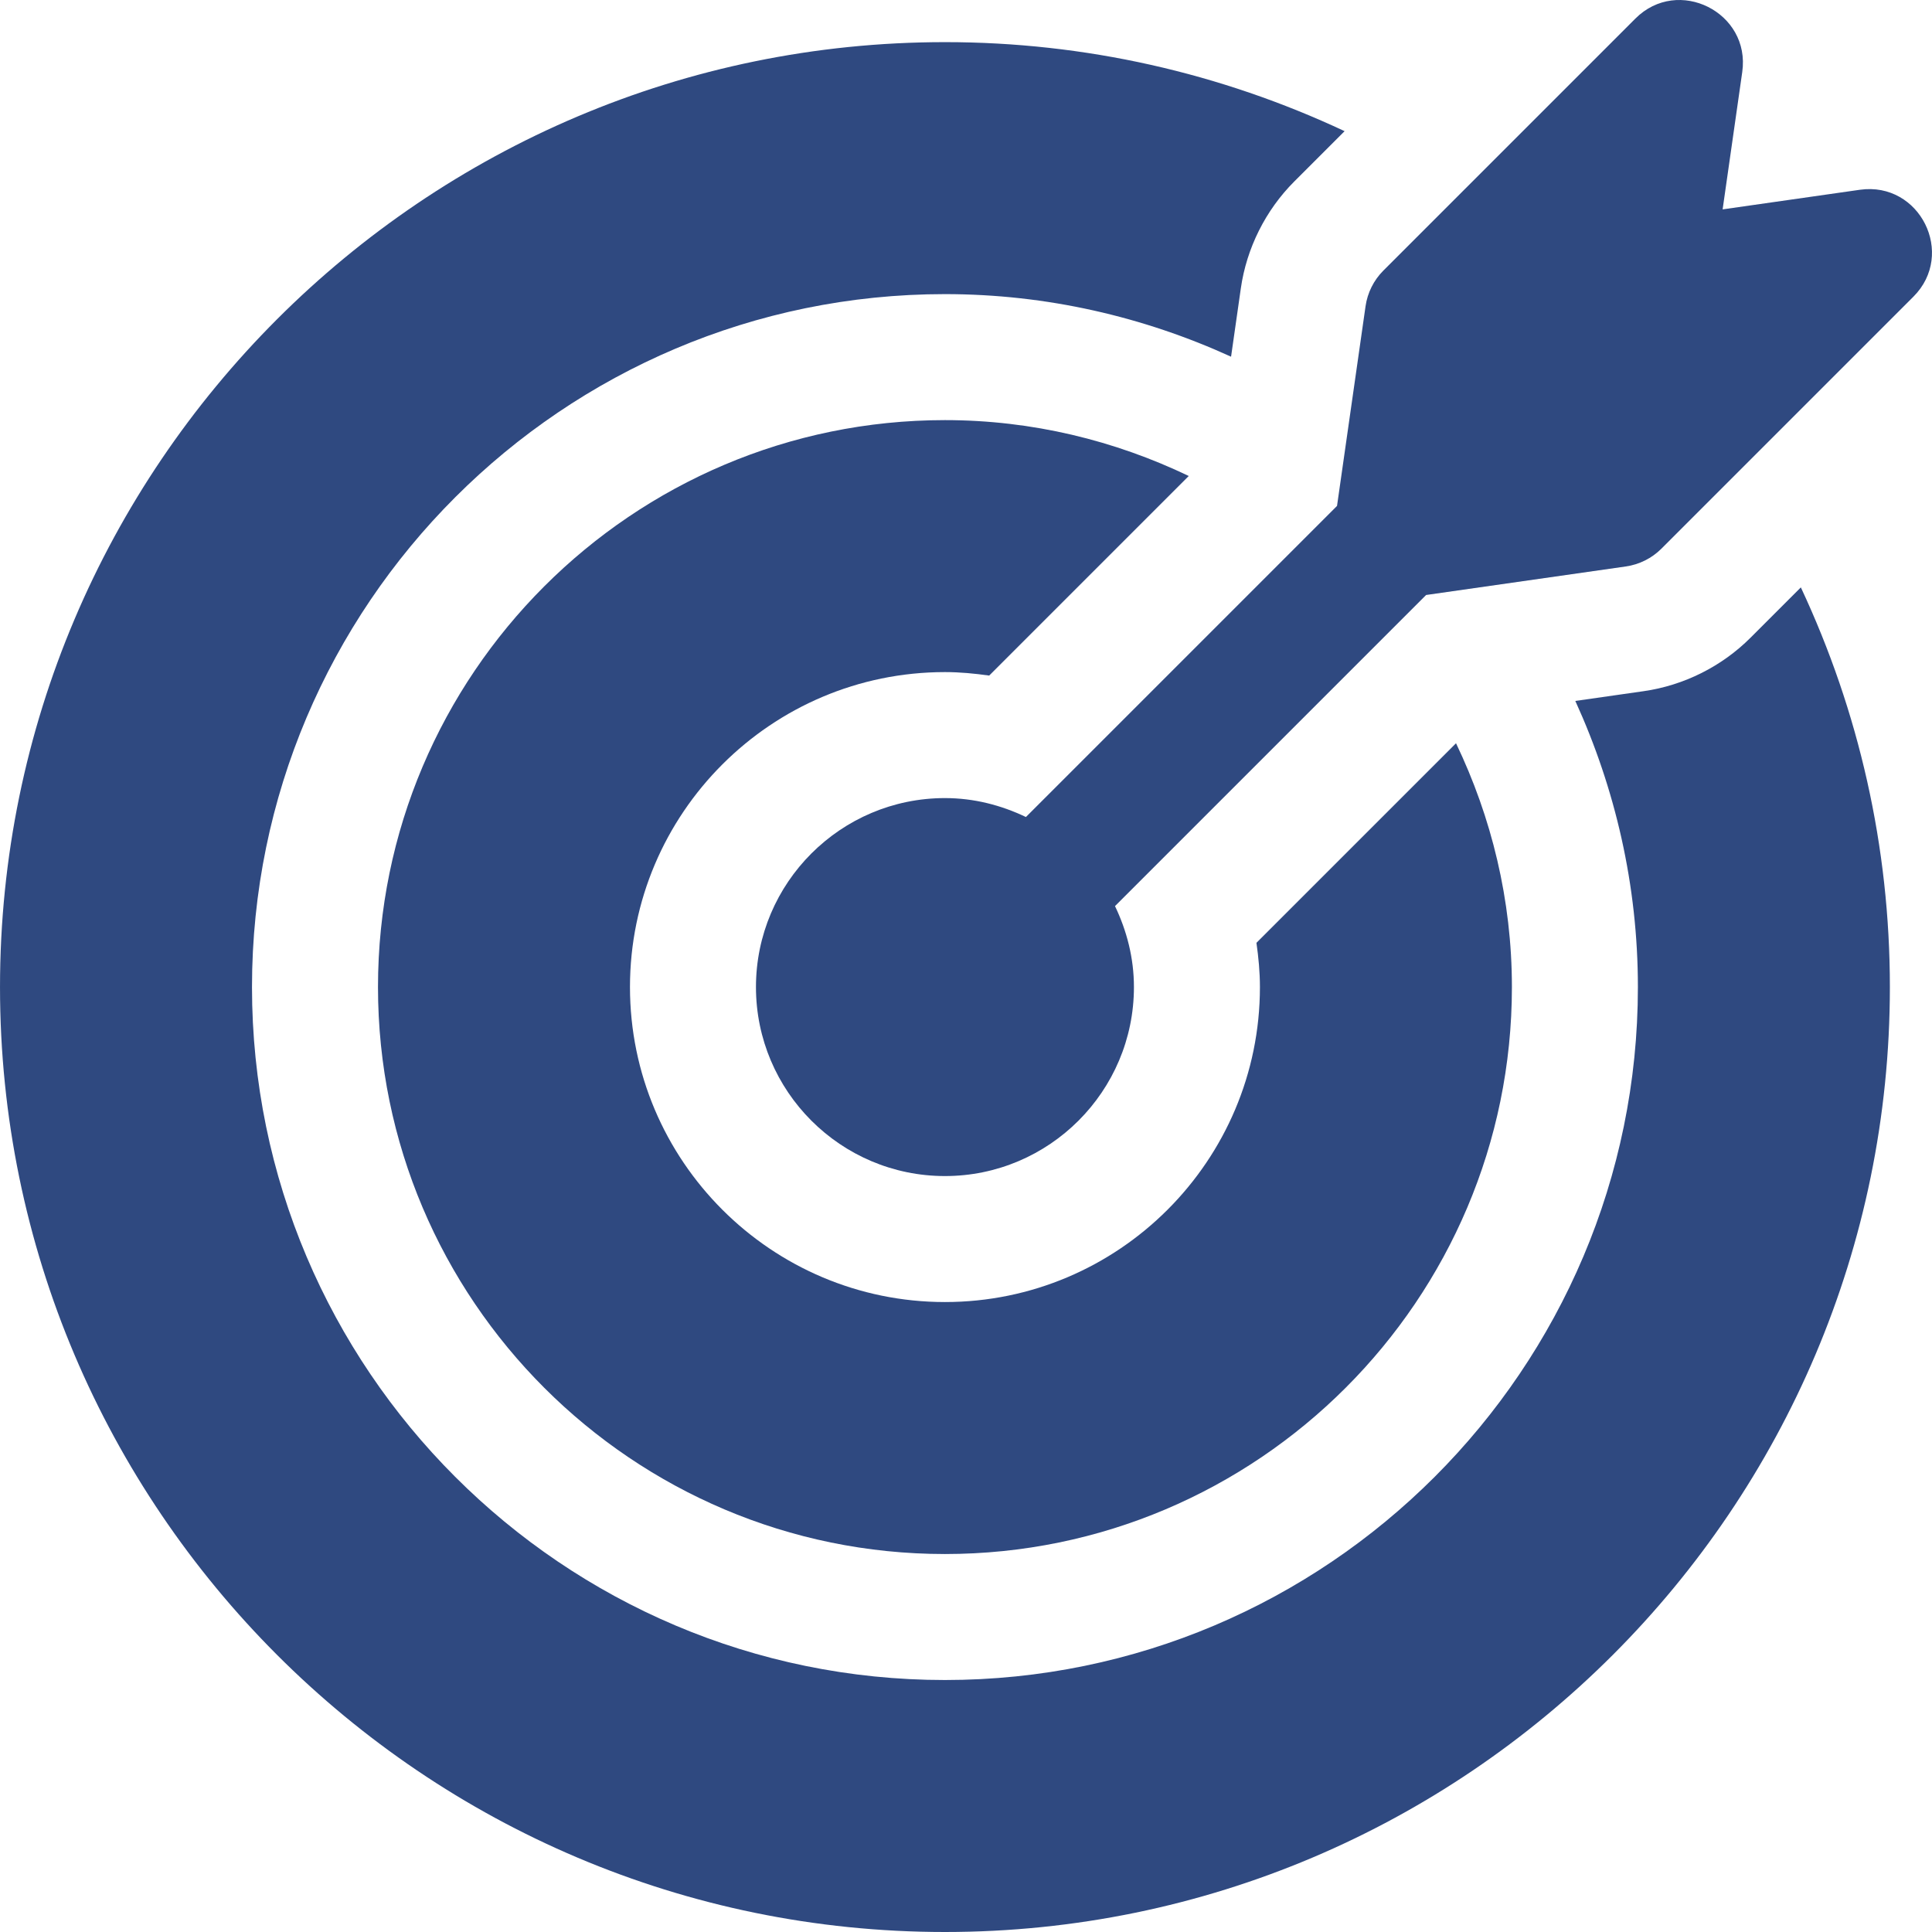 <svg version="1.1" id="Layer_1" xmlns="http://www.w3.org/2000/svg" xmlns:xlink="http://www.w3.org/1999/xlink" x="0px" y="0px" viewBox="0 0 512 512" style="enable-background:new 0 0 512 512;" xml:space="preserve">
<g>
	<g>
		<path d="M492.912,50.288l-36.399,5.201l5.201-36.399c2.261-15.821-17.009-25.491-28.328-14.161l-66.778,66.778
			c-2.554,2.554-4.211,5.869-4.722,9.445l-7.56,52.92l-82.447,82.447c-6.529-3.124-13.75-5.018-21.458-5.018
			c-27.617,0-50.083,22.466-50.083,50.083s22.466,50.083,50.083,50.083c27.617,0,50.083-22.466,50.083-50.083
			c0-7.708-1.894-14.929-5.018-21.458l82.447-82.447l52.92-7.56c3.576-0.511,6.89-2.168,9.445-4.722l66.778-66.778
			C518.36,67.332,508.806,48.061,492.912,50.288z" fill="#2f4980" opacity="1" original-fill="#1b6162"></path>
	</g>
</g>
<g>
	<g>
		<path d="M385.86,196.97l-52.89,52.886c0.544,3.842,0.923,7.737,0.923,11.727c0,46.029-37.443,83.472-83.472,83.472
			c-46.029,0-83.472-37.443-83.472-83.472c0-46.029,37.442-83.472,83.472-83.472c3.989,0,7.883,0.378,11.724,0.922l52.889-52.889
			c-19.605-9.392-41.462-14.81-64.613-14.81c-82.847,0-150.25,67.403-150.25,150.25s67.403,150.25,150.25,150.25
			c82.847,0,150.25-67.403,150.25-150.25C400.67,238.432,395.254,216.575,385.86,196.97z" fill="#2f4980" opacity="1" original-fill="#1b6162"></path>
	</g>
</g>
<g>
	<g>
		<path d="M477.243,155.664l-13.339,13.339c-7.608,7.614-17.673,12.646-28.329,14.167l-18.1,2.587
			c10.551,23.148,16.584,48.771,16.584,75.826c0,101.259-82.38,183.639-183.639,183.639S66.781,362.842,66.781,261.583
			S149.162,77.944,250.42,77.944c27.055,0,52.678,6.033,75.826,16.584l2.586-18.1c1.521-10.657,6.554-20.721,14.167-28.335
			l13.336-13.334c-32.897-15.407-68.761-23.593-105.916-23.593c-138.082,0-250.416,112.335-250.416,250.417S112.338,512,250.42,512
			s250.417-112.335,250.417-250.417C500.837,224.427,492.651,188.561,477.243,155.664z" fill="#2f4980" opacity="1" original-fill="#1b6162"></path>
	</g>
</g>
<g>
</g>
<g>
</g>
<g>
</g>
<g>
</g>
<g>
</g>
<g>
</g>
<g>
</g>
<g>
</g>
<g>
</g>
<g>
</g>
<g>
</g>
<g>
</g>
<g>
</g>
<g>
</g>
<g>
</g>
</svg>
